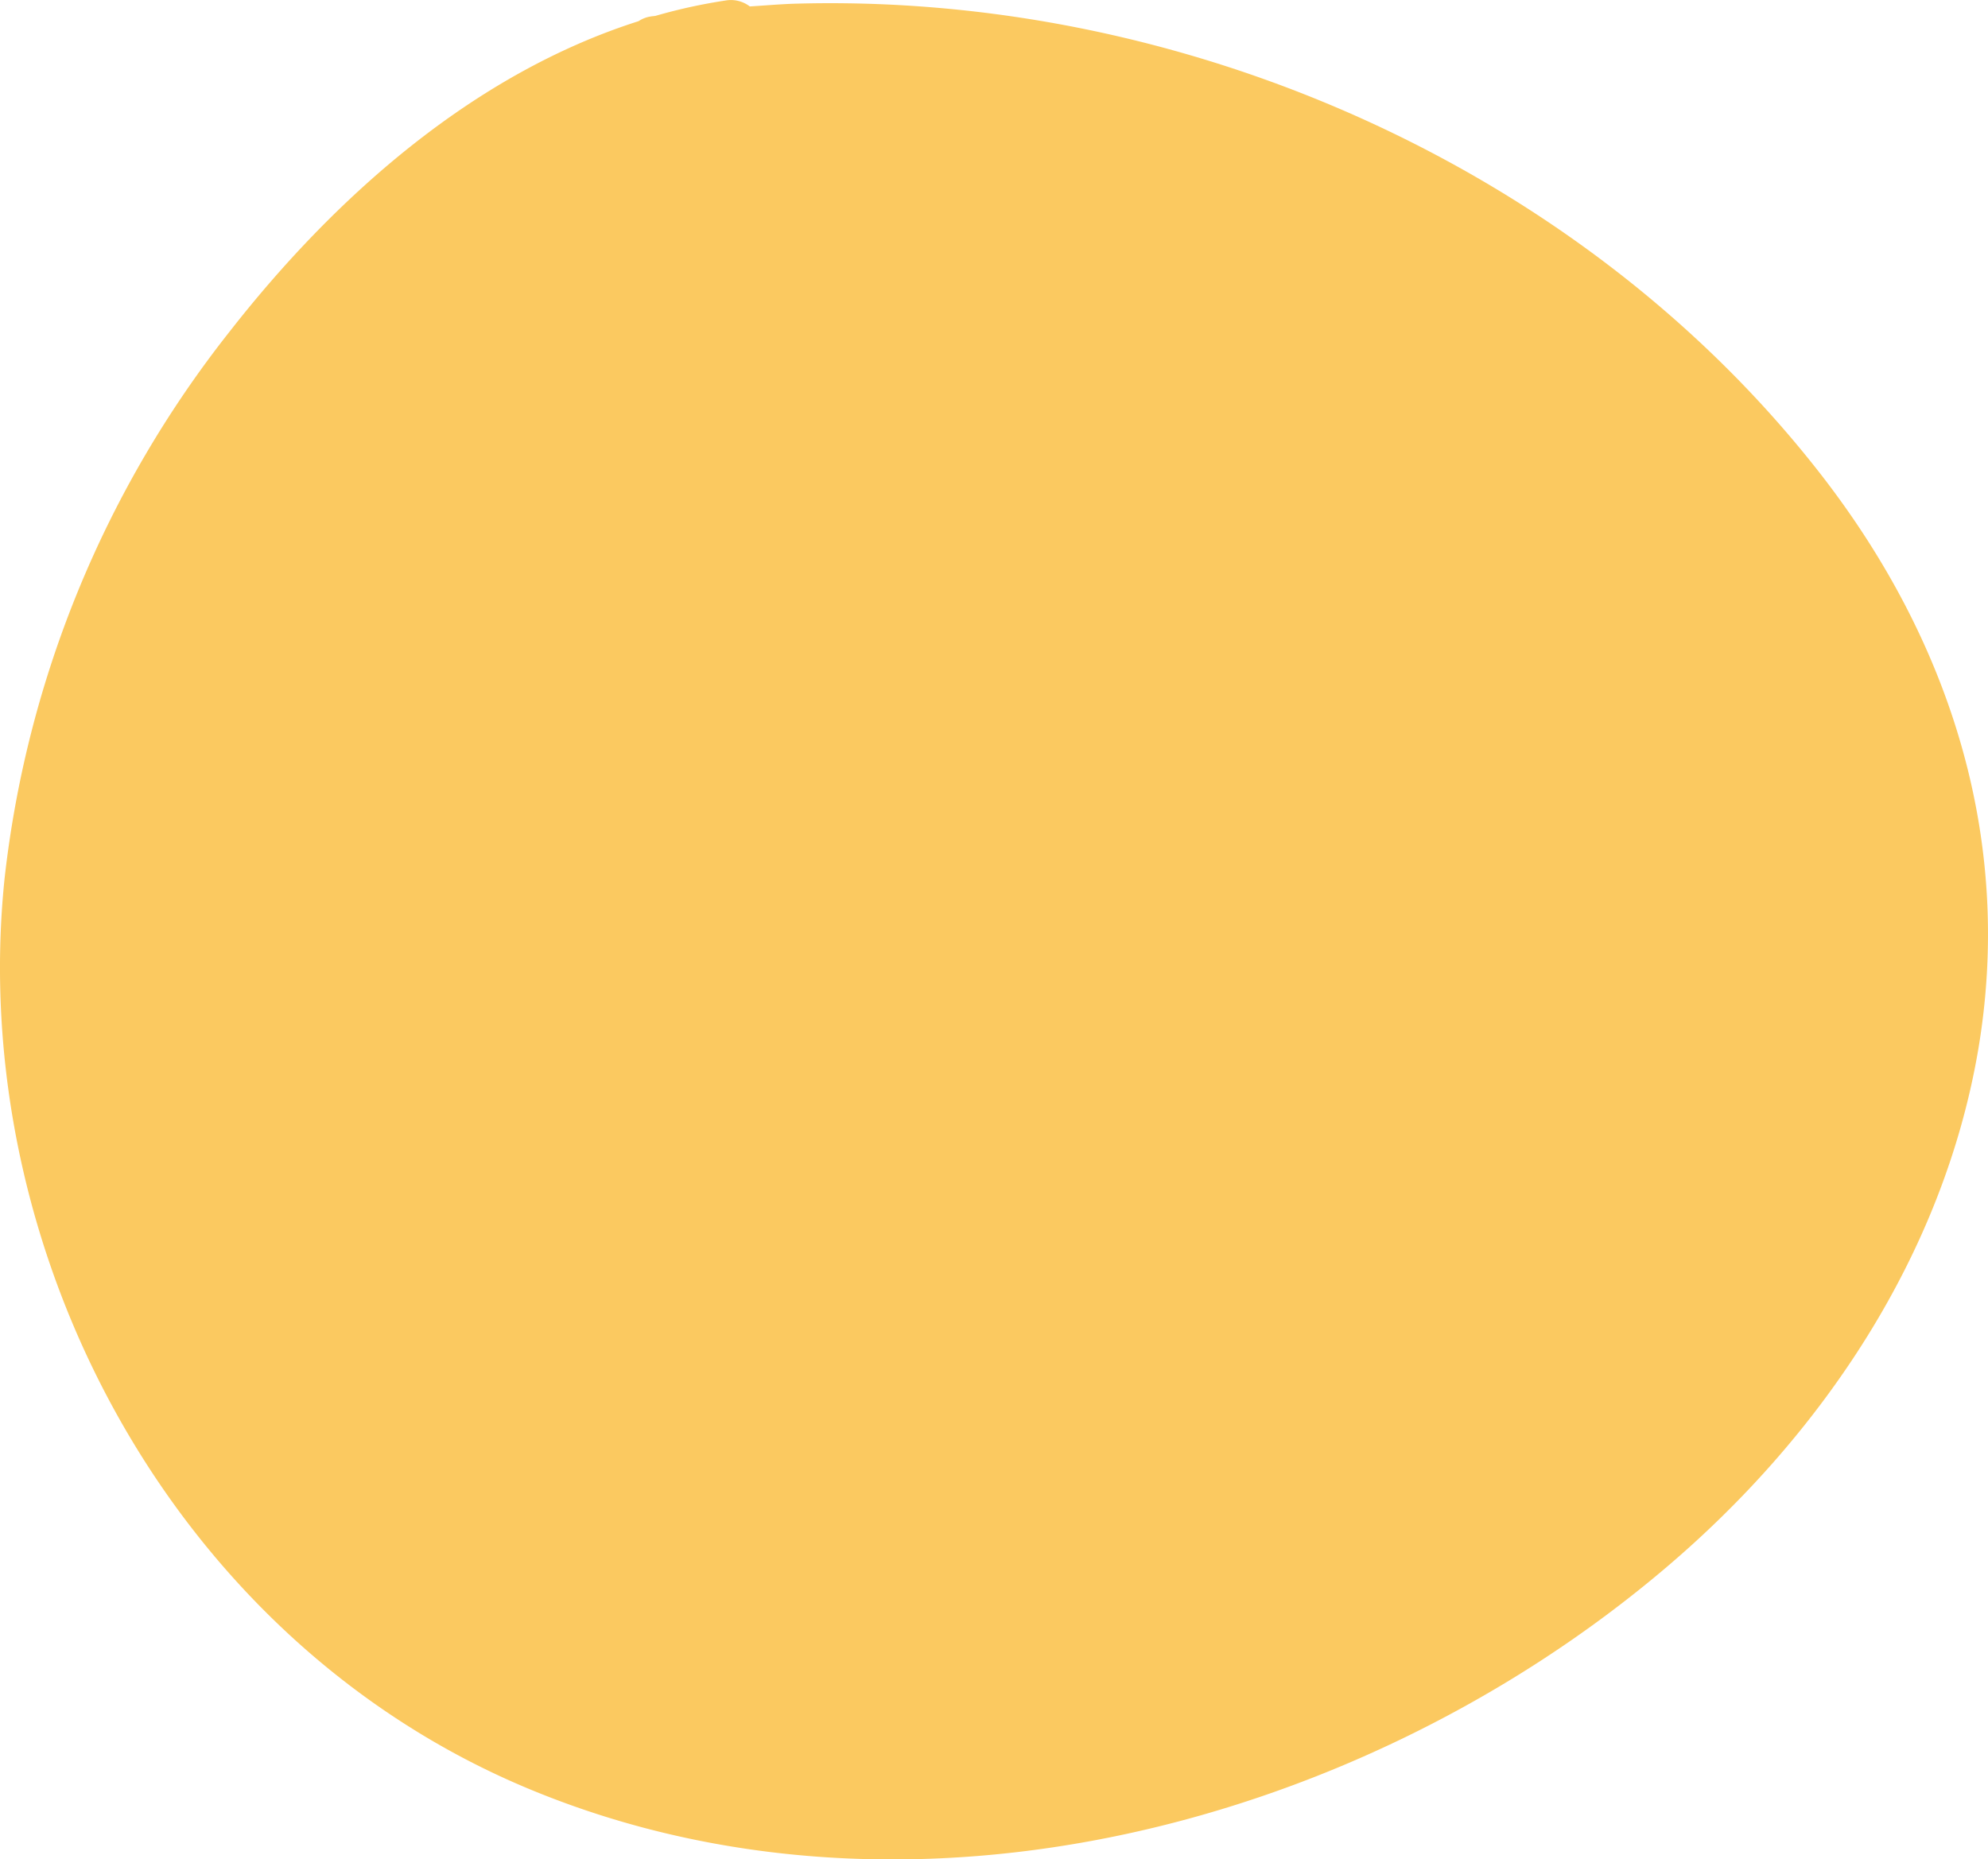 <svg id="timeline_sign_3" xmlns="http://www.w3.org/2000/svg" width="144.838" height="135.481" viewBox="0 0 144.838 135.481">
  <path id="Pfad_3991" data-name="Pfad 3991" d="M339.172,382.61c9.537,12.23,14.141,26.778,11.52,42.1-2.555,14.826-11.3,27.977-22.844,37.74-21.94,18.581-54.873,27.485-82.473,16.136-26.235-10.773-41.258-39.351-38.461-66.429a78.282,78.282,0,0,1,16.367-39.823c7.6-9.74,17.711-18.8,29.826-22.657a2.114,2.114,0,0,1,.9-.343c.111-.023.219-.023.33-.043a39.614,39.614,0,0,1,5.088-1.116,2.27,2.27,0,0,1,1.785.429c1.014-.063,2.027-.149,3.041-.192C292.824,347.509,321.813,360.36,339.172,382.61Z" transform="translate(-206.582 -348.135)" fill="#fbc960"/>
</svg>
